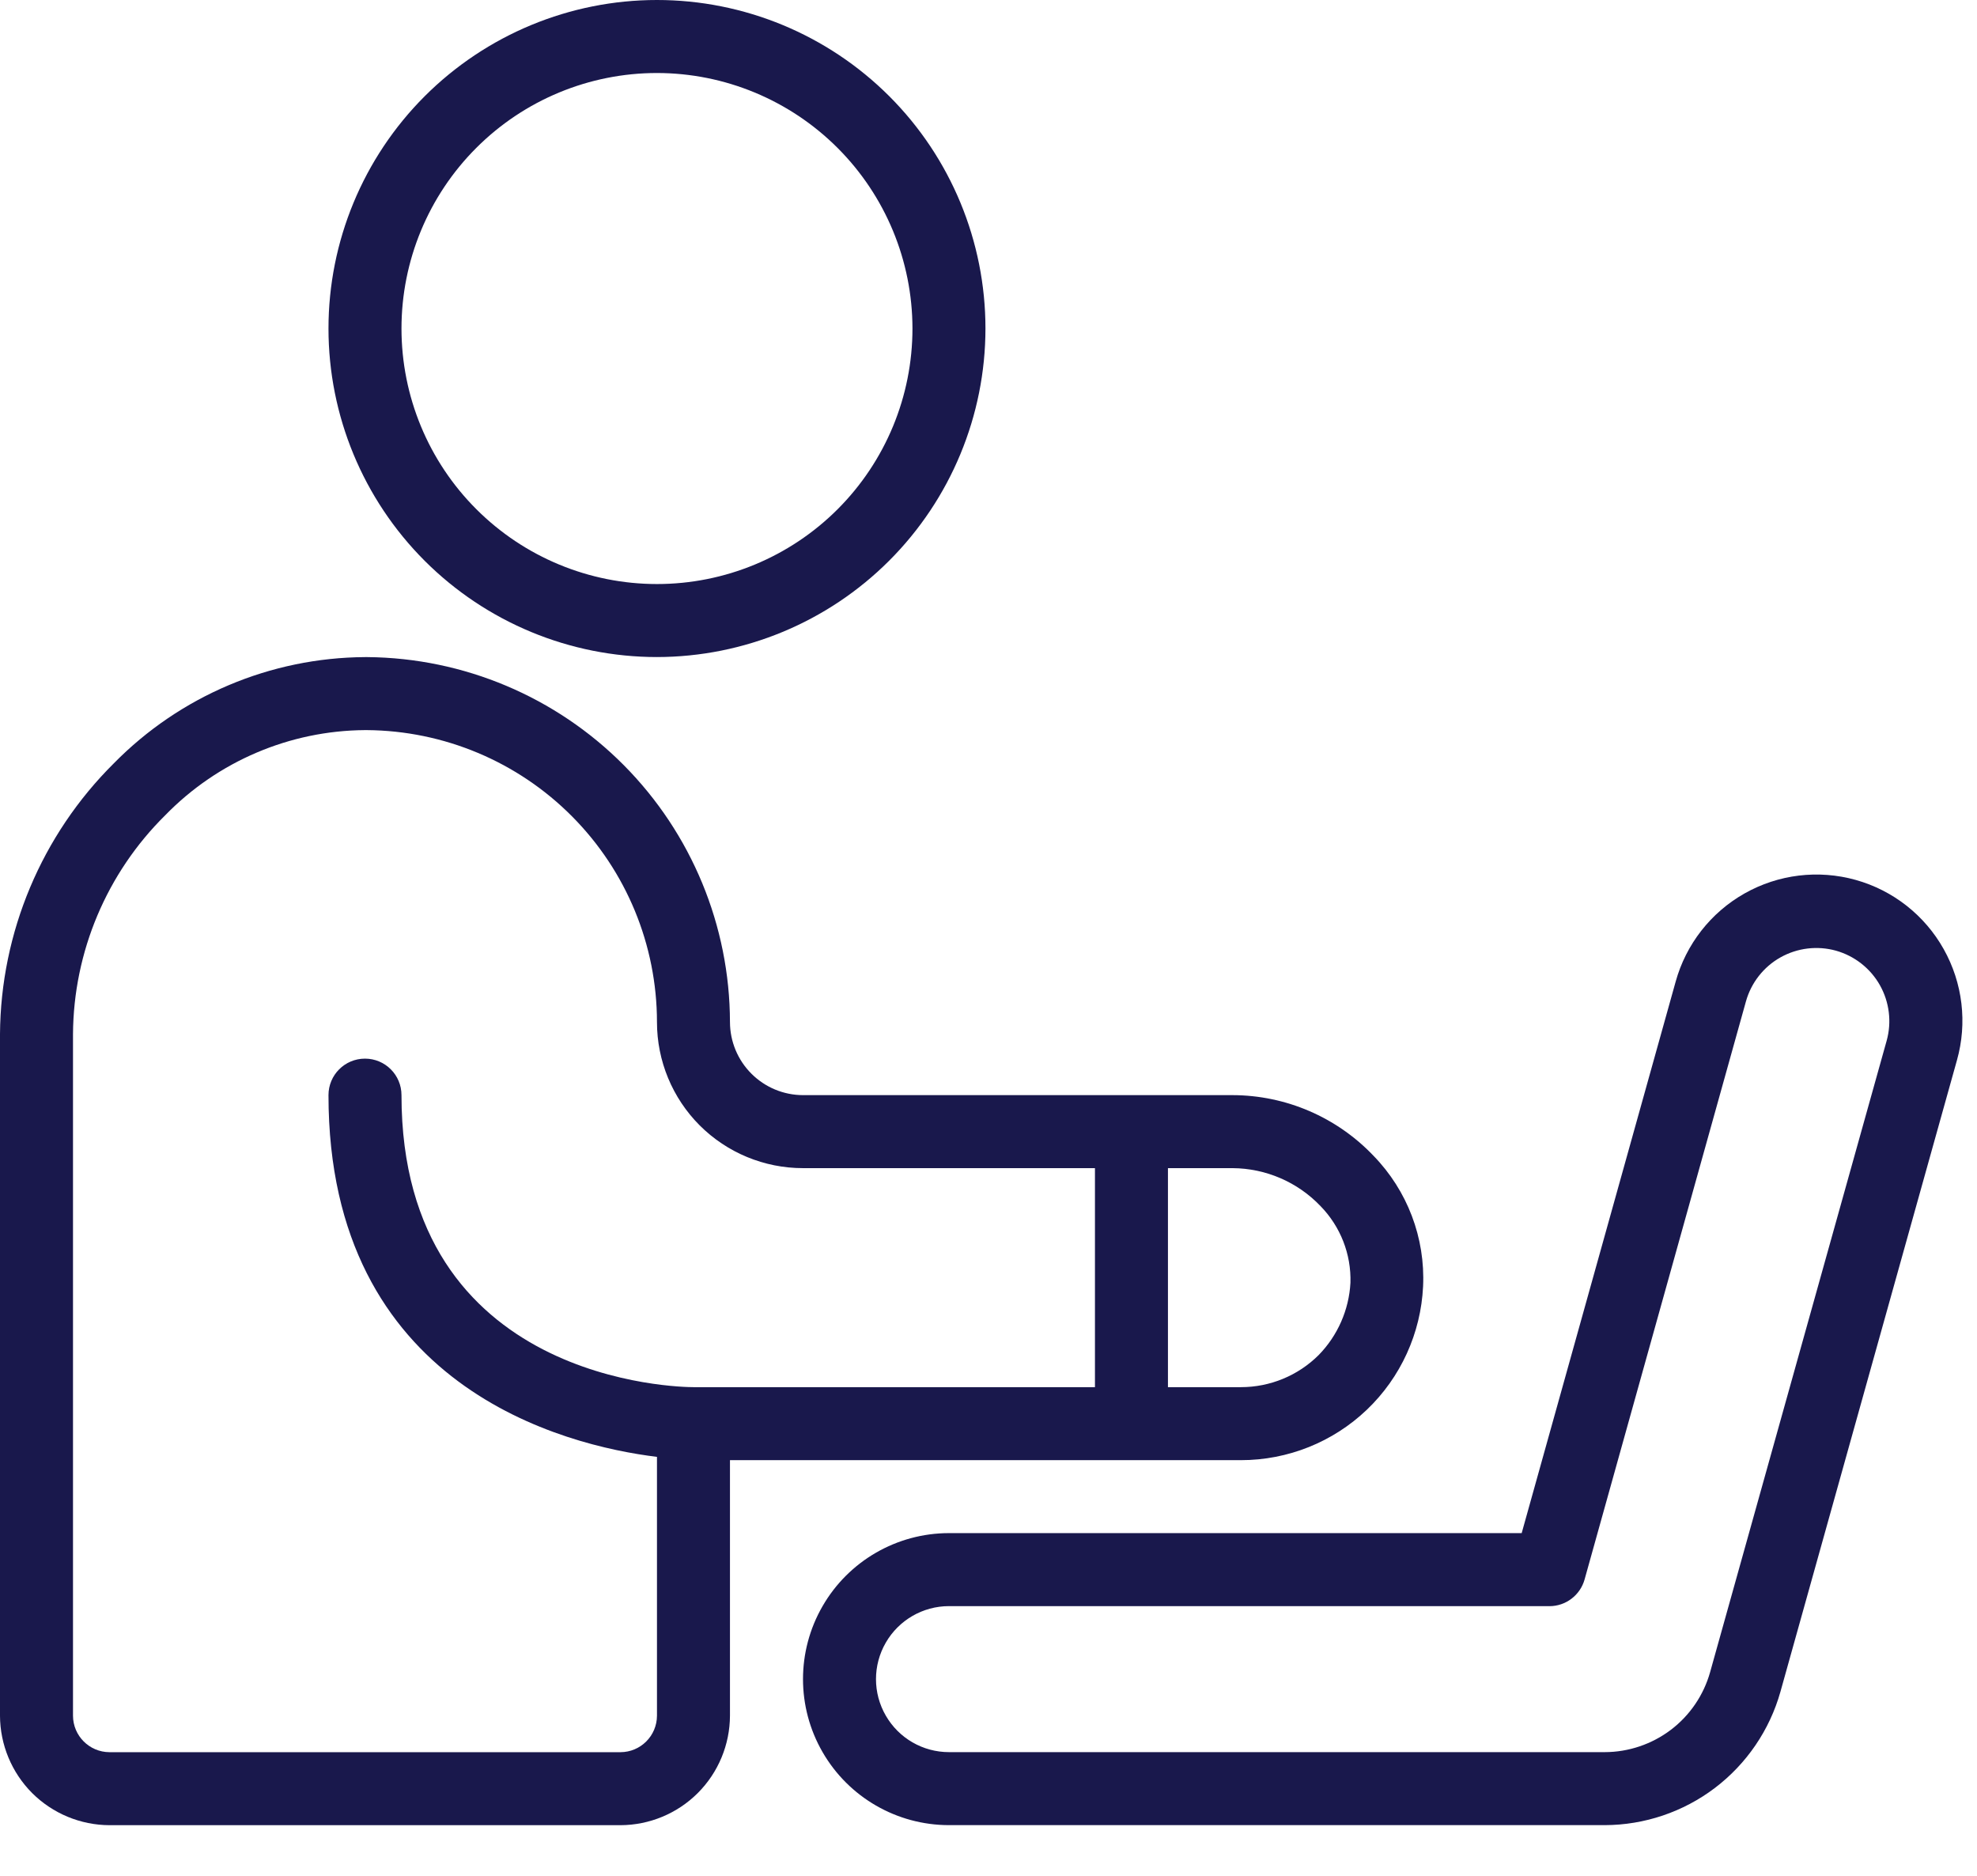 <svg width="39" height="37" viewBox="0 0 39 37" fill="none" xmlns="http://www.w3.org/2000/svg">
<path d="M12.96 12.96C11.242 12.96 9.594 12.277 8.378 11.062C7.163 9.847 6.48 8.199 6.48 6.48C6.48 4.761 7.163 3.113 8.378 1.898C9.594 0.683 11.242 0 12.96 0C14.679 0 16.327 0.683 17.543 1.898C18.758 3.113 19.44 4.761 19.44 6.48C19.439 8.198 18.755 9.845 17.54 11.06C16.326 12.274 14.678 12.958 12.96 12.96ZM12.96 1.44C11.624 1.44 10.342 1.971 9.397 2.916C8.451 3.861 7.92 5.143 7.92 6.48C7.92 7.817 8.451 9.099 9.397 10.044C10.342 10.989 11.624 11.52 12.96 11.52C14.297 11.52 15.579 10.989 16.524 10.044C17.469 9.099 18 7.817 18 6.48C17.999 5.144 17.468 3.863 16.523 2.918C15.578 1.973 14.297 1.441 12.96 1.44Z" fill="#19184C"/>
<path d="M27.094 22.796C26.369 22.035 25.365 21.603 24.314 21.601H15.84C15.458 21.6 15.093 21.448 14.823 21.178C14.553 20.908 14.401 20.543 14.4 20.161C14.396 18.261 13.643 16.44 12.305 15.092C10.966 13.744 9.15 12.978 7.25 12.961H7.2C5.336 12.972 3.553 13.726 2.246 15.056C0.821 16.47 0.013 18.391 0 20.399V33.841C0.002 34.413 0.23 34.962 0.634 35.367C1.039 35.771 1.588 35.999 2.16 36.001H12.24C12.812 35.999 13.361 35.771 13.765 35.367C14.17 34.962 14.398 34.413 14.4 33.841V28.801H24.48C25.405 28.801 26.294 28.445 26.963 27.807C27.632 27.169 28.029 26.297 28.073 25.374C28.118 24.416 27.763 23.483 27.094 22.796H27.094ZM21.6 27.361H13.68C13.442 27.361 7.92 27.296 7.92 21.601C7.92 21.203 7.598 20.881 7.2 20.881C6.802 20.881 6.48 21.203 6.48 21.601C6.48 27.361 11.138 28.513 12.96 28.736V33.841C12.959 34.238 12.637 34.56 12.24 34.561H2.16C1.763 34.56 1.441 34.238 1.44 33.841V20.398C1.45 18.774 2.105 17.22 3.262 16.078C4.298 15.015 5.716 14.411 7.2 14.401H7.236C8.757 14.412 10.212 15.023 11.284 16.102C12.357 17.181 12.959 18.64 12.96 20.161C12.96 20.925 13.263 21.657 13.803 22.198C14.344 22.738 15.076 23.041 15.84 23.041H21.6V27.361ZM26.014 26.727C25.607 27.133 25.055 27.361 24.48 27.361H23.04V23.041H24.314C24.971 23.045 25.597 23.315 26.05 23.79C26.443 24.193 26.657 24.738 26.64 25.302C26.611 25.837 26.388 26.344 26.014 26.727Z" fill="#19184C"/>
<path d="M31.657 36H18.721C17.692 36 16.741 35.451 16.227 34.56C15.712 33.669 15.712 32.571 16.227 31.68C16.741 30.789 17.692 30.24 18.721 30.24H30.018L33.055 19.364C33.259 18.626 33.748 18 34.414 17.623C35.081 17.246 35.869 17.15 36.607 17.356C37.344 17.562 37.969 18.053 38.343 18.721C38.718 19.389 38.812 20.178 38.604 20.914L35.122 33.37C34.909 34.126 34.455 34.791 33.83 35.266C33.205 35.74 32.442 35.998 31.657 36L31.657 36ZM18.721 31.68C18.206 31.68 17.731 31.955 17.474 32.4C17.216 32.846 17.216 33.395 17.474 33.84C17.731 34.286 18.206 34.56 18.721 34.56H31.657C32.128 34.559 32.585 34.404 32.961 34.12C33.335 33.836 33.607 33.437 33.735 32.983L37.218 20.527V20.527C37.32 20.16 37.272 19.766 37.085 19.433C36.898 19.101 36.586 18.856 36.219 18.752C35.85 18.649 35.456 18.697 35.123 18.884C34.79 19.071 34.545 19.384 34.442 19.752L31.259 31.154C31.172 31.465 30.888 31.681 30.565 31.681L18.721 31.68Z" fill="#19184C"/>
</svg>
